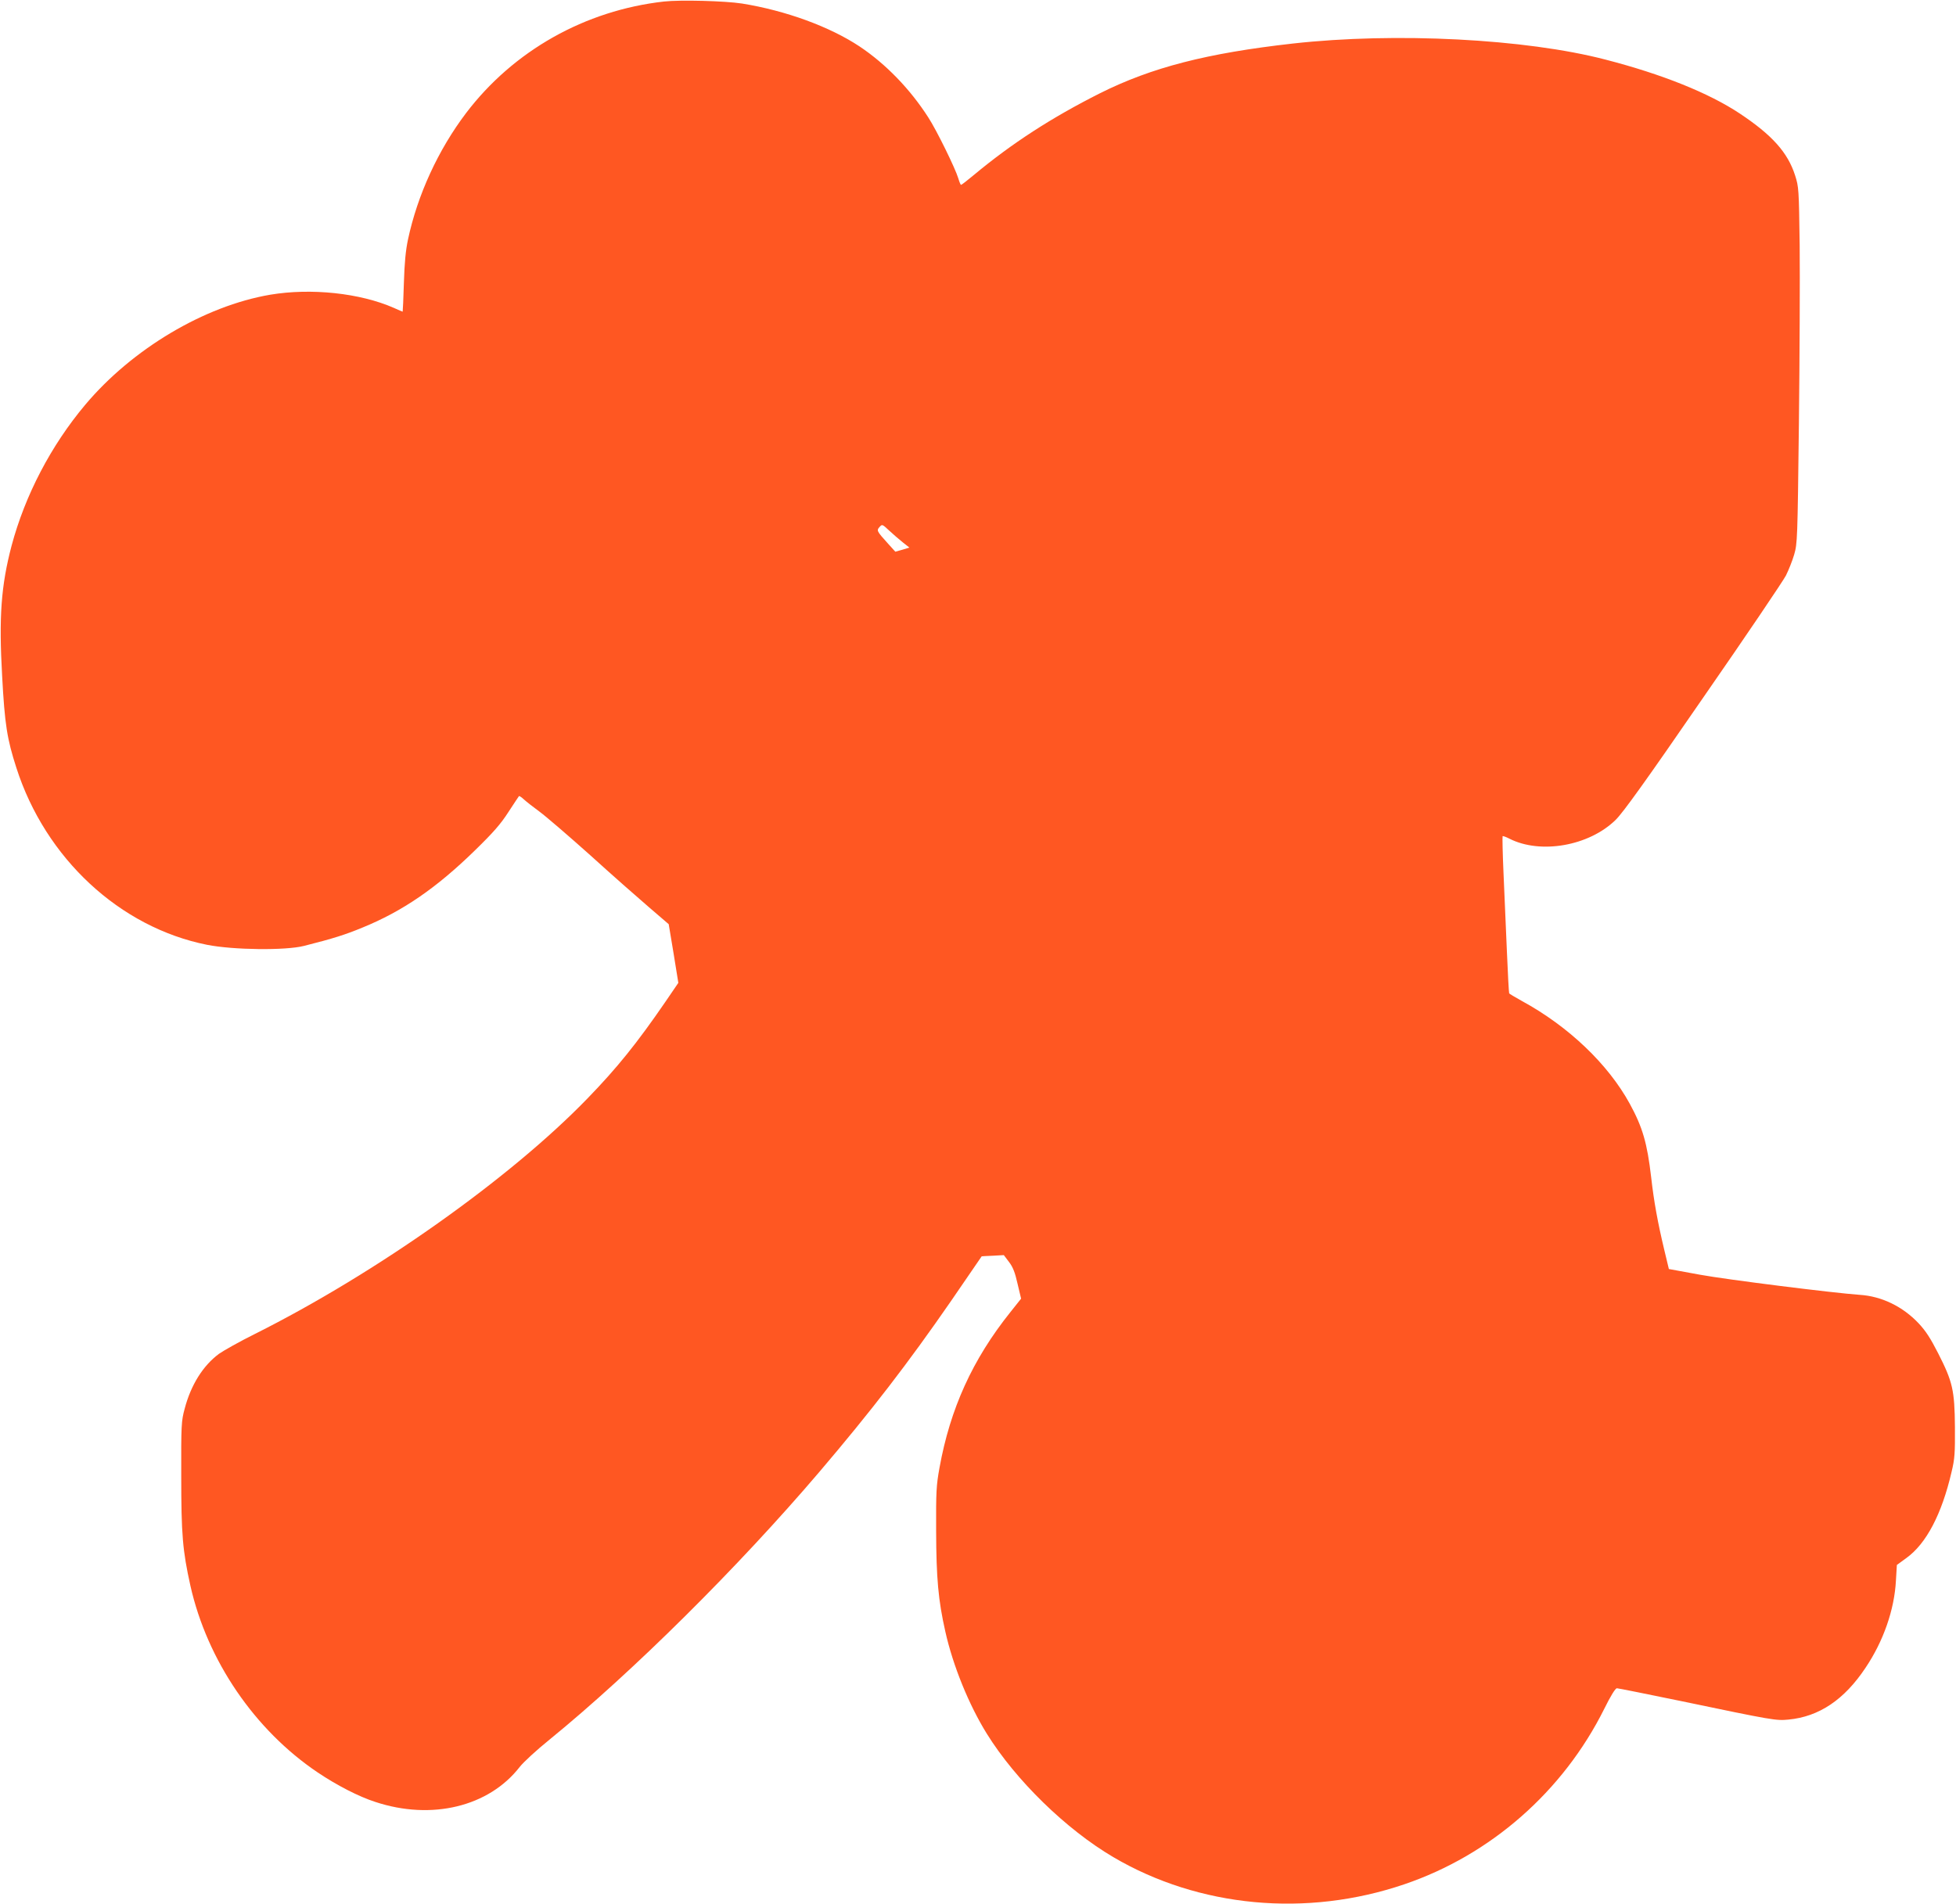 <?xml version="1.0" standalone="no"?>
<!DOCTYPE svg PUBLIC "-//W3C//DTD SVG 20010904//EN"
 "http://www.w3.org/TR/2001/REC-SVG-20010904/DTD/svg10.dtd">
<svg version="1.0" xmlns="http://www.w3.org/2000/svg"
 width="1280pt" height="1246pt" viewBox="0 0 1280 1246"
 preserveAspectRatio="xMidYMid meet">
<g transform="translate(0,1246) scale(0.1,-0.1)"
fill="#ff5722" stroke="none">
<path d="M4345 12450 c-517 -58 -985 -322 -1295 -730 -182 -240 -318 -536
-380 -827 -15 -70 -23 -152 -27 -285 -3 -104 -7 -188 -8 -188 -1 0 -28 11 -58
25 -221 97 -541 131 -809 86 -432 -74 -903 -355 -1210 -720 -225 -268 -394
-593 -482 -922 -69 -262 -84 -468 -62 -854 17 -316 32 -411 93 -600 190 -593
677 -1045 1248 -1159 173 -34 514 -38 635 -7 194 49 268 73 380 119 265 108
485 259 739 507 120 117 168 172 218 250 36 55 67 102 69 104 2 3 17 -7 32
-21 15 -14 61 -50 102 -80 41 -30 191 -159 333 -286 141 -128 315 -281 385
-341 l128 -110 32 -192 31 -192 -86 -126 c-184 -268 -315 -431 -508 -630 -507
-524 -1383 -1144 -2175 -1541 -101 -50 -207 -110 -237 -131 -105 -78 -184
-204 -225 -361 -21 -78 -23 -103 -22 -438 0 -384 9 -489 60 -719 110 -489 420
-944 833 -1222 125 -84 268 -158 377 -193 369 -122 743 -31 945 229 24 31 111
111 194 178 545 444 1236 1130 1766 1752 343 403 582 714 860 1116 111 162
202 295 203 296 1 0 33 3 73 4 l72 4 34 -45 c26 -34 39 -68 56 -143 l23 -97
-70 -88 c-248 -310 -394 -632 -464 -1019 -21 -116 -23 -156 -22 -413 1 -310
14 -454 60 -658 50 -224 154 -480 272 -670 189 -304 518 -625 827 -807 561
-330 1265 -396 1905 -178 565 192 1039 608 1308 1148 43 87 73 135 83 135 8 0
197 -38 420 -84 603 -126 622 -129 703 -121 200 19 365 130 504 339 117 174
189 380 199 572 l6 101 63 46 c130 94 231 287 295 563 21 87 23 122 22 294 -2
241 -15 296 -109 481 -51 100 -82 148 -129 198 -104 110 -242 177 -385 186
-170 12 -867 99 -1047 132 l-202 37 -30 125 c-43 180 -68 317 -86 477 -26 223
-56 326 -140 480 -142 259 -400 506 -707 673 -43 24 -80 46 -82 49 -2 4 -9
129 -15 277 -6 149 -16 377 -22 509 -6 131 -8 240 -6 243 3 2 23 -5 44 -16
204 -104 521 -48 695 122 47 45 200 258 573 800 281 405 524 765 542 800 17
34 42 96 54 137 21 73 22 96 31 860 5 432 7 956 5 1165 -5 369 -6 382 -30 457
-48 150 -150 264 -362 405 -202 134 -507 257 -879 353 -522 136 -1374 180
-2046 105 -561 -63 -923 -156 -1261 -325 -318 -160 -577 -328 -827 -536 -42
-35 -79 -64 -83 -64 -3 0 -11 19 -18 43 -19 64 -142 315 -196 398 -119 186
-279 351 -450 465 -196 130 -484 235 -770 281 -111 17 -402 25 -510 13z m1563
-3540 l43 -34 -46 -14 -46 -13 -47 52 c-75 83 -77 87 -56 110 17 19 18 18 63
-24 25 -23 65 -58 89 -77z"/>
</g>
</svg>
